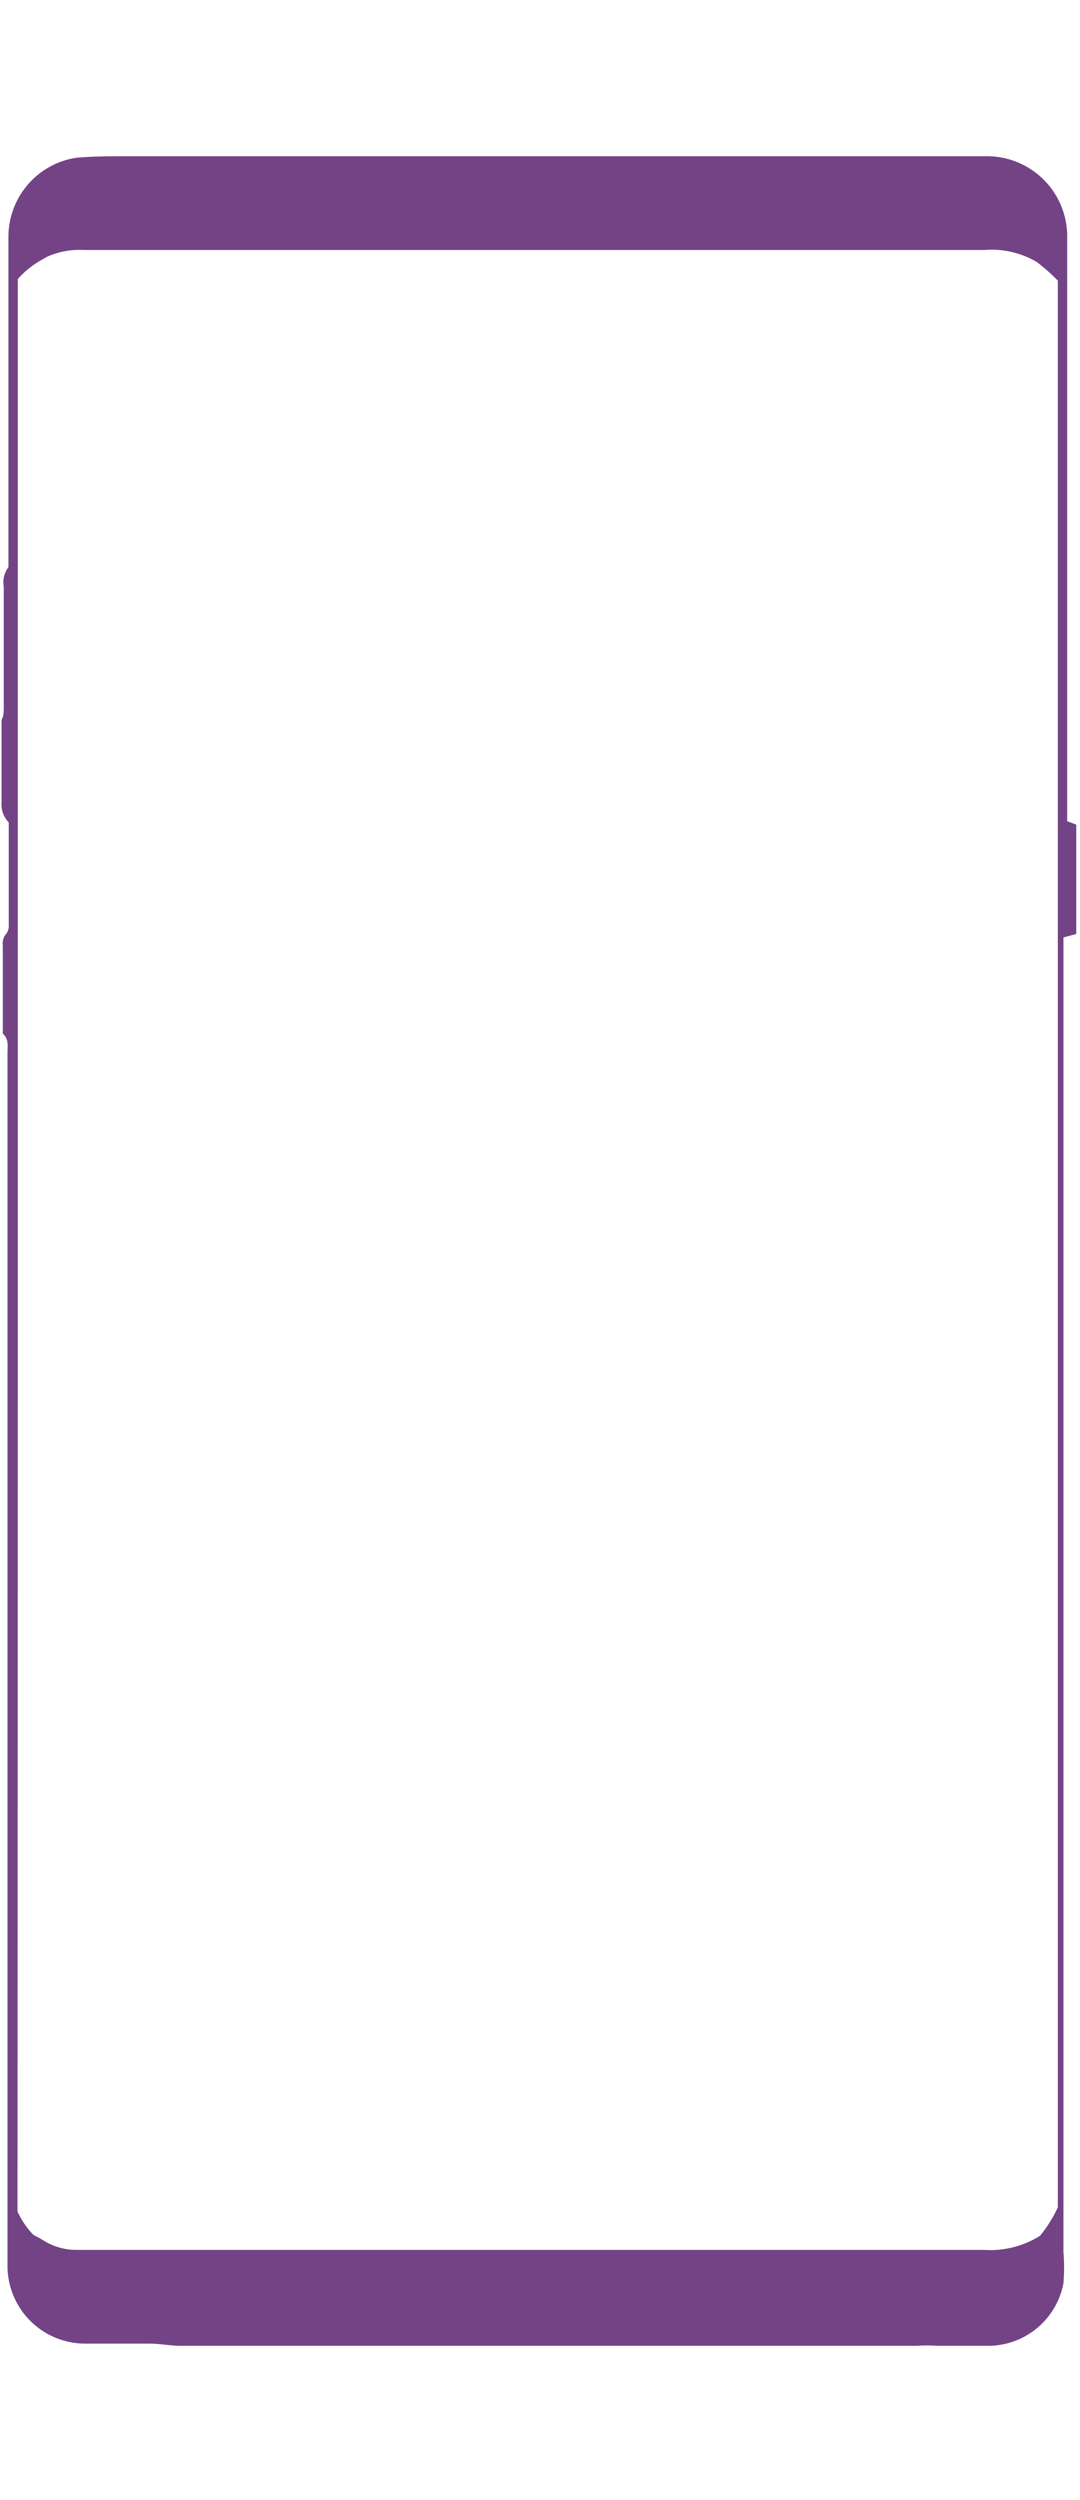 <svg height="80px" data-name="Layer 1" xmlns="http://www.w3.org/2000/svg" viewBox="0 0 34.58 70"><title>n9</title><path d="M34.17,21.28V11.19q0-4.27,0-8.55A2.57,2.57,0,0,0,31.53,0c-.53,0-1.06,0-1.59,0-.32,0-.64,0-1,0H4.06C3.51,0,3,0,2.43.05A2.56,2.56,0,0,0,.27,2.57c0,.7,0,1.4,0,2.1v8.07c0,.14,0,.33,0,.41a.8.8,0,0,0-.15.62v3.85c0,.14,0,.31-.07.41v2.64a.83.83,0,0,0,.23.65s0,.17,0,.26v3a.45.45,0,0,1-.07.29.47.47,0,0,0-.12.39v2.56c0,.09,0,.21,0,.26.2.18.15.4.15.61V67.55A2.49,2.49,0,0,0,2.76,70l1.51,0h.51c.34,0,.69.07,1,.07h23l.58,0a4.87,4.87,0,0,1,.66,0c.55,0,1.11,0,1.66,0a2.46,2.46,0,0,0,2.37-2,6.11,6.11,0,0,0,0-1q0-20.73,0-41.46V25l.41-.11V21.39ZM31.51,67H3.12c-.2,0-.41,0-.62,0a2,2,0,0,1-1.17-.34l-.26-.14a2.64,2.64,0,0,1-.51-.75Q.57,45.38.57,25q0-10.53,0-21.07a2.91,2.91,0,0,1,.83-.65l.1-.06A2.52,2.52,0,0,1,2.66,3c4.93,0,9.86,0,14.79,0,4.69,0,9.37,0,14.06,0a2.88,2.88,0,0,1,1.68.38,6.23,6.23,0,0,1,.68.6V65.64a4.28,4.28,0,0,1-.57.91h0A3,3,0,0,1,31.51,67Z" transform="translate(0)" fill="#734386" fill-rule="evenodd"/></svg>